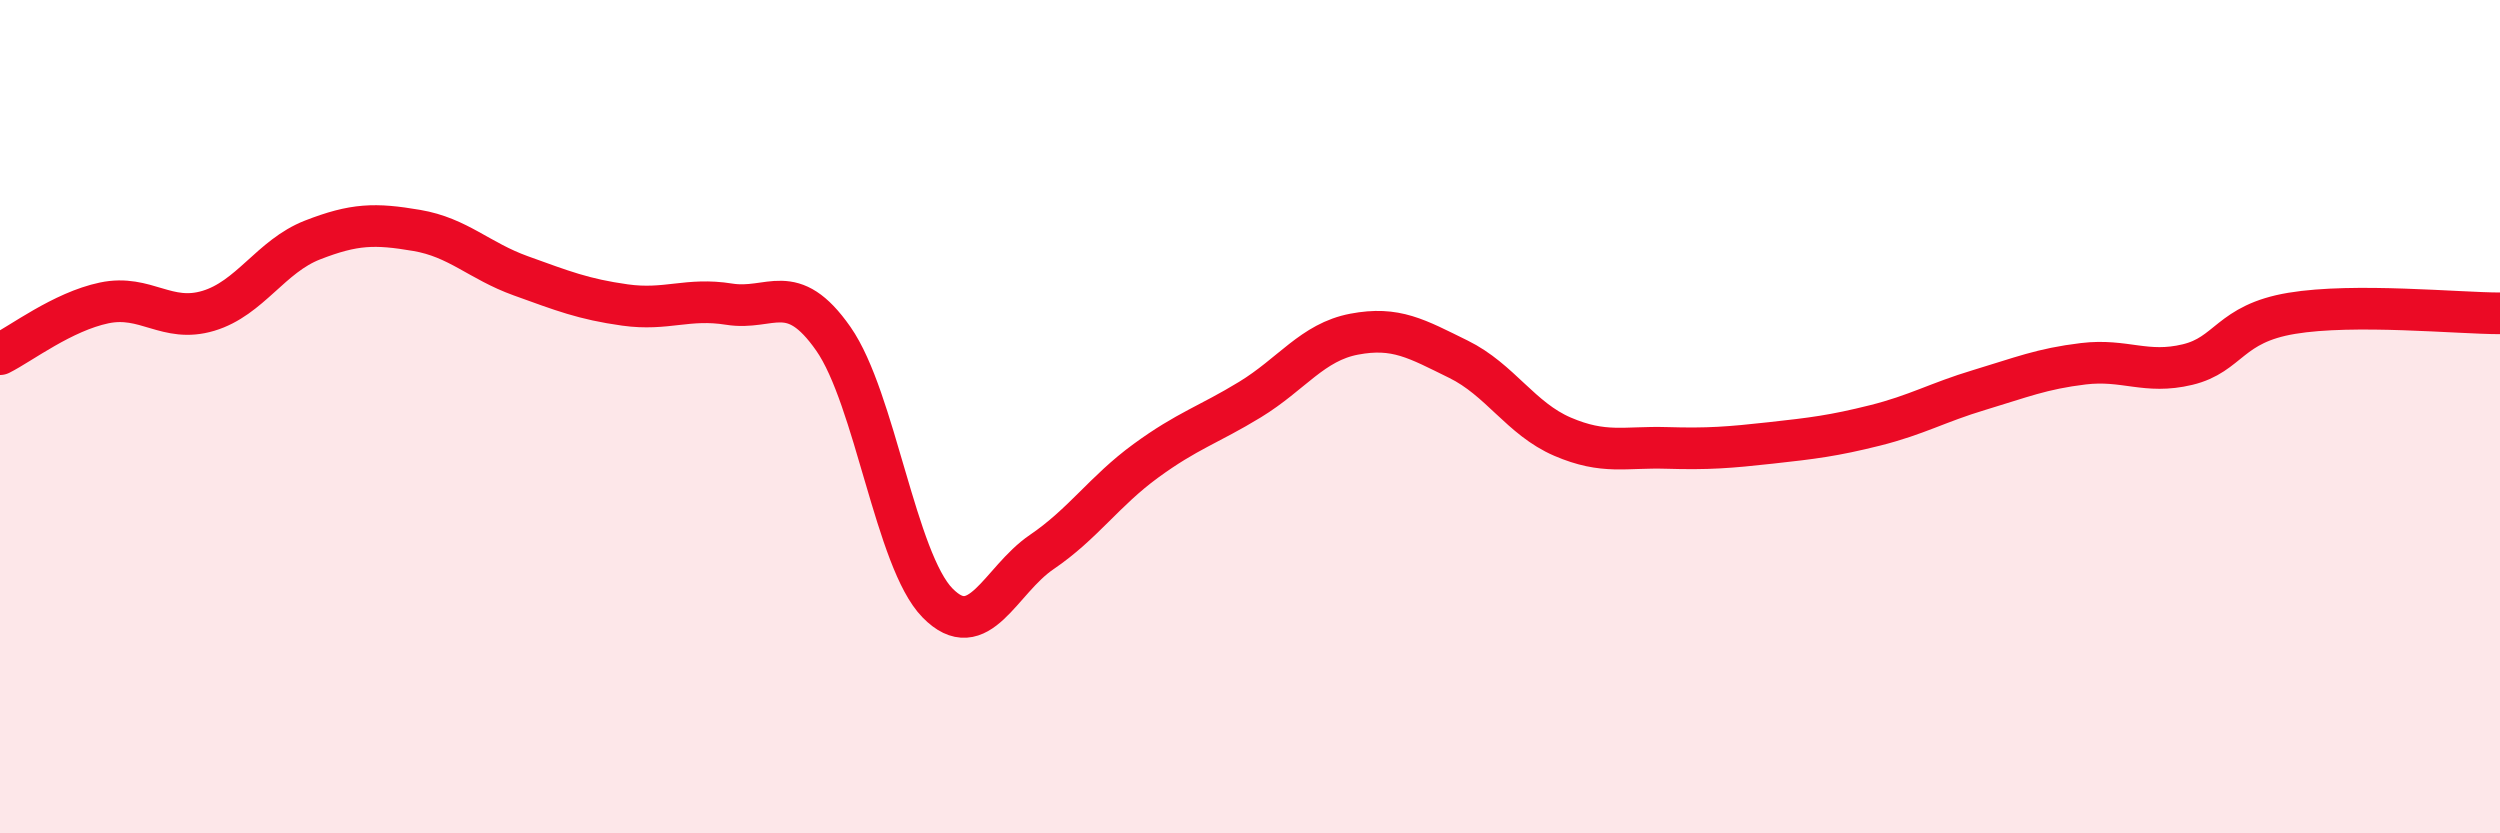 
    <svg width="60" height="20" viewBox="0 0 60 20" xmlns="http://www.w3.org/2000/svg">
      <path
        d="M 0,8.5 C 0.5,8.25 1.5,7.48 2.5,7.27 C 3.5,7.06 4,7.76 5,7.46 C 6,7.16 6.5,6.15 7.5,5.76 C 8.5,5.37 9,5.36 10,5.53 C 11,5.7 11.5,6.26 12.5,6.62 C 13.5,6.98 14,7.18 15,7.32 C 16,7.46 16.5,7.14 17.5,7.3 C 18.5,7.46 19,6.7 20,8.13 C 21,9.56 21.5,13.45 22.5,14.47 C 23.5,15.49 24,13.93 25,13.25 C 26,12.57 26.5,11.79 27.5,11.06 C 28.5,10.33 29,10.2 30,9.59 C 31,8.98 31.5,8.21 32.5,8.02 C 33.5,7.83 34,8.13 35,8.62 C 36,9.11 36.5,10.05 37.5,10.48 C 38.5,10.91 39,10.72 40,10.75 C 41,10.78 41.5,10.74 42.5,10.63 C 43.5,10.52 44,10.46 45,10.21 C 46,9.96 46.5,9.66 47.5,9.36 C 48.5,9.06 49,8.85 50,8.73 C 51,8.61 51.5,8.99 52.5,8.75 C 53.5,8.51 53.5,7.77 55,7.52 C 56.5,7.27 59,7.52 60,7.52L60 20L0 20Z"
        fill="#EB0A25"
        opacity="0.1"
        stroke-linecap="round"
        stroke-linejoin="round"
      />
      <path
        d="M 0,8.5 C 0.5,8.25 1.5,7.48 2.5,7.27 C 3.5,7.06 4,7.76 5,7.46 C 6,7.16 6.5,6.15 7.5,5.76 C 8.5,5.37 9,5.36 10,5.53 C 11,5.7 11.5,6.26 12.5,6.62 C 13.5,6.98 14,7.18 15,7.32 C 16,7.46 16.5,7.14 17.5,7.3 C 18.5,7.46 19,6.7 20,8.13 C 21,9.56 21.5,13.45 22.5,14.47 C 23.5,15.49 24,13.93 25,13.25 C 26,12.57 26.5,11.79 27.5,11.06 C 28.5,10.33 29,10.2 30,9.59 C 31,8.98 31.5,8.21 32.5,8.02 C 33.5,7.83 34,8.13 35,8.62 C 36,9.11 36.5,10.05 37.5,10.48 C 38.5,10.91 39,10.72 40,10.75 C 41,10.78 41.5,10.74 42.5,10.63 C 43.5,10.52 44,10.46 45,10.21 C 46,9.96 46.5,9.66 47.5,9.36 C 48.5,9.06 49,8.85 50,8.73 C 51,8.61 51.5,8.99 52.5,8.75 C 53.5,8.51 53.5,7.77 55,7.52 C 56.5,7.27 59,7.52 60,7.52"
        stroke="#EB0A25"
        stroke-width="1"
        fill="none"
        stroke-linecap="round"
        stroke-linejoin="round"
      />
    </svg>
  